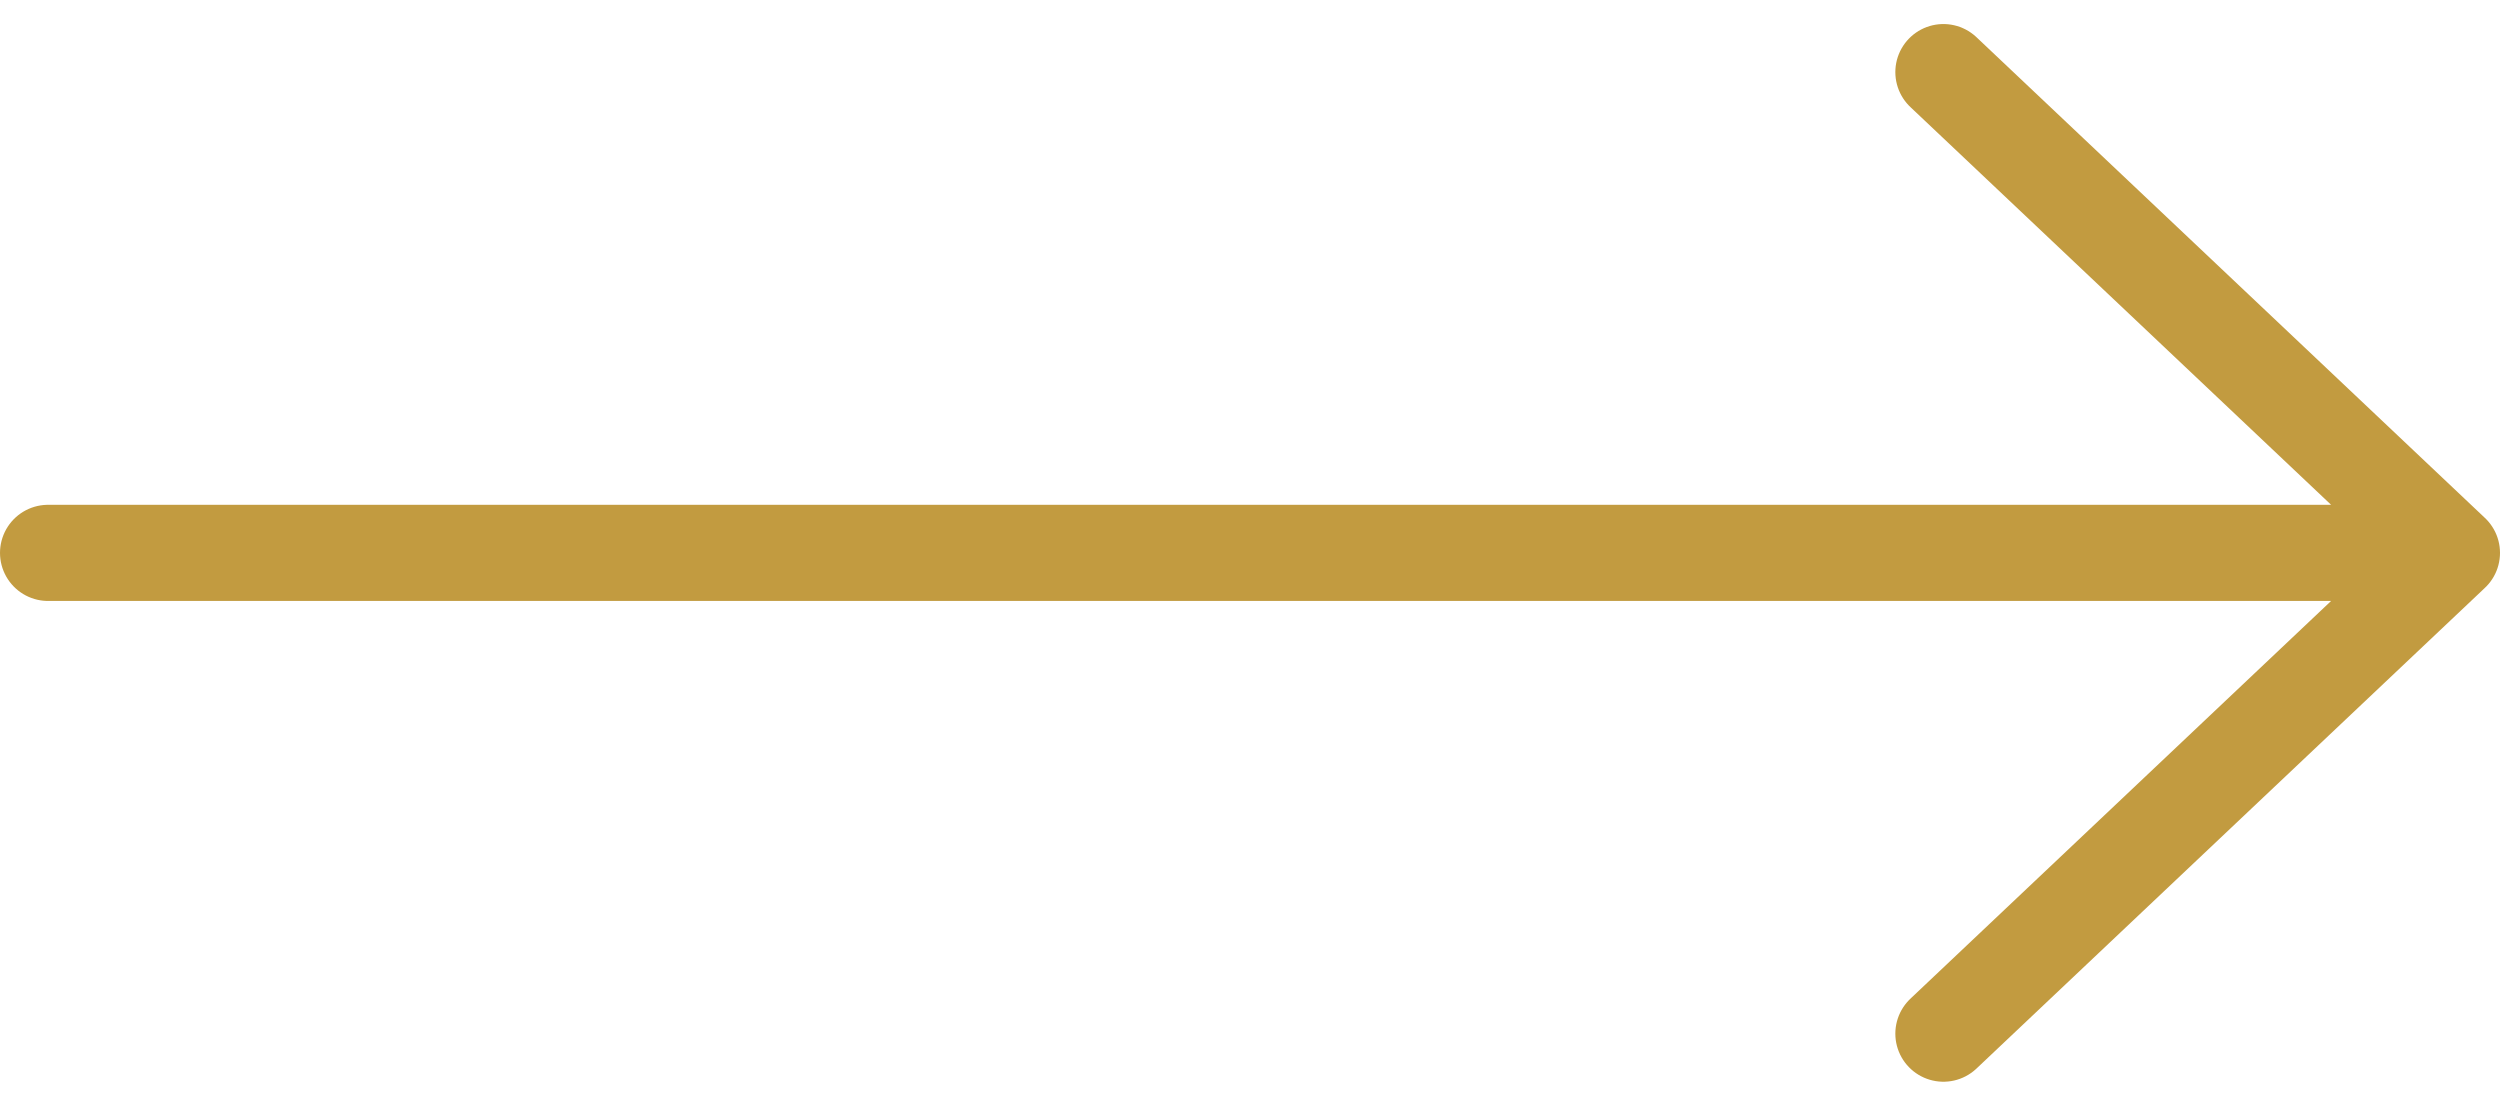 <?xml version="1.0" encoding="UTF-8"?> <svg xmlns="http://www.w3.org/2000/svg" width="52" height="23" viewBox="0 0 52 23" fill="none"> <path d="M1 11.5H51M51 11.5L40.423 1.5M51 11.5L40.423 21.5" stroke="#C29B40" stroke-width="2" stroke-linecap="round" stroke-linejoin="round"></path> </svg> 